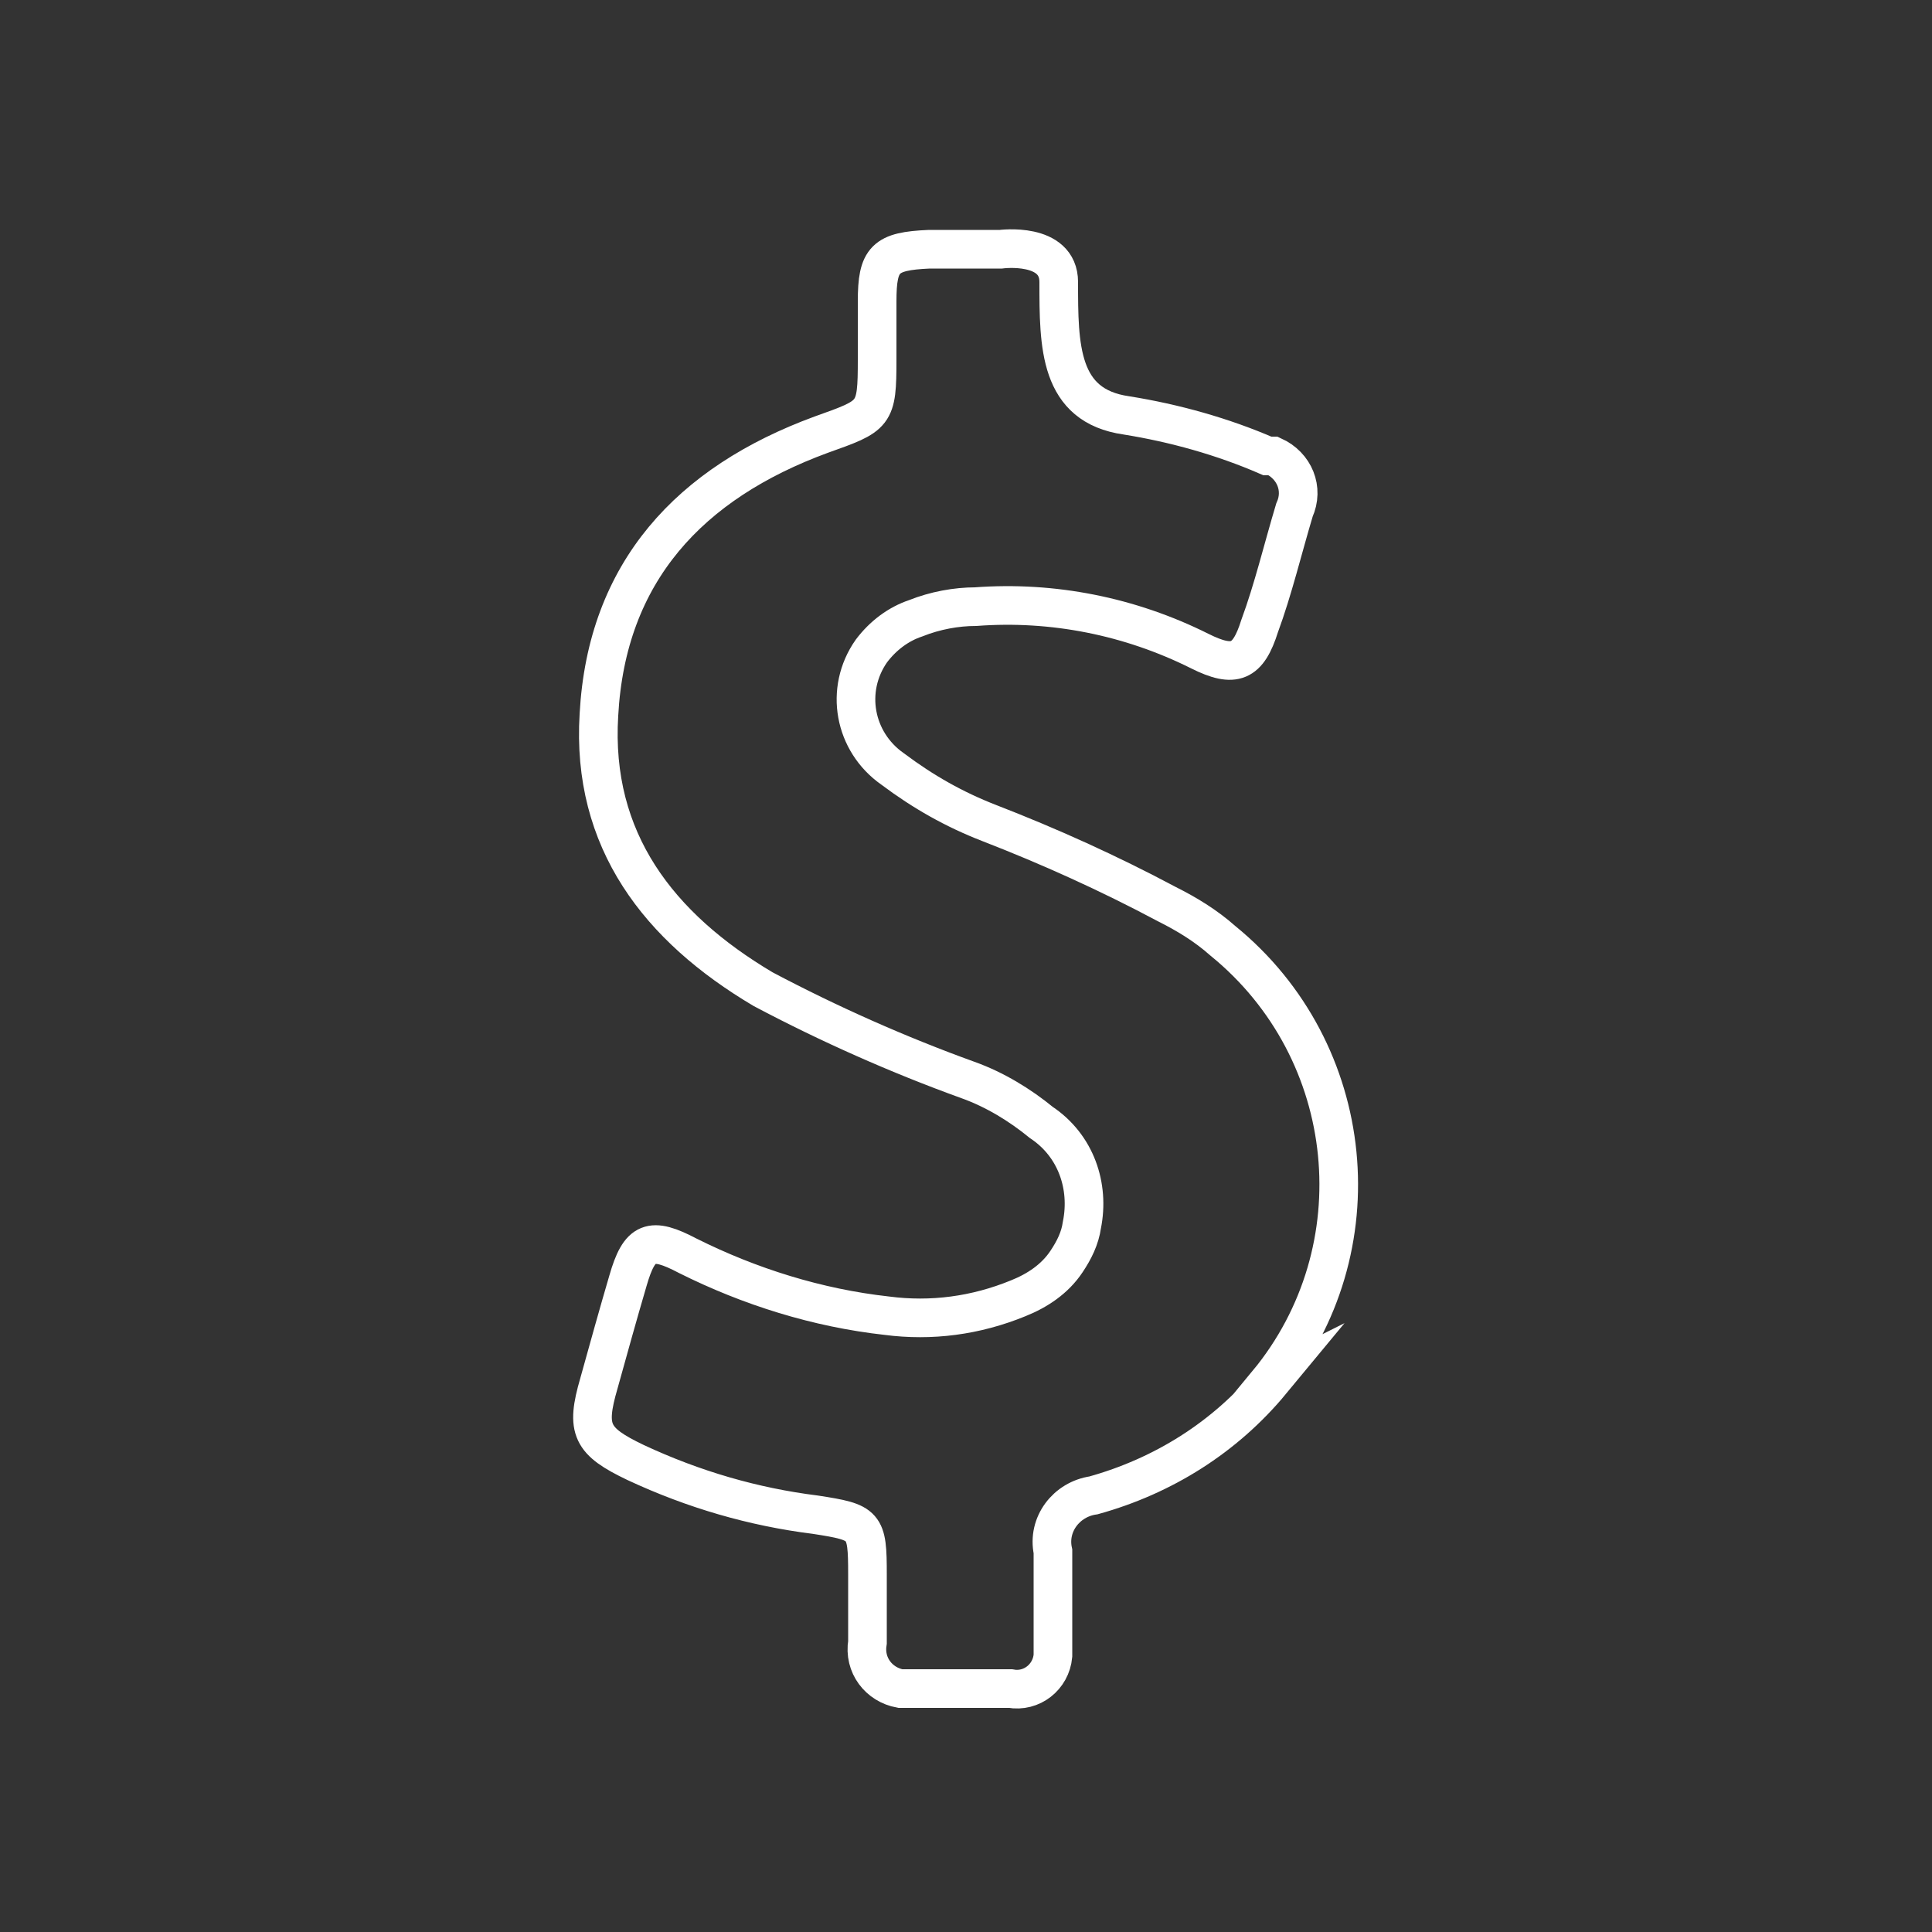 <?xml version="1.0" encoding="UTF-8"?>
<svg id="dollar" xmlns="http://www.w3.org/2000/svg" version="1.1" viewBox="0 0 100 100">
  <rect x="0" y="0" width="100" height="100" fill="#333333" stroke="none"/>
  <!-- Generator: Adobe Illustrator 29.3.1, SVG Export Plug-In . SVG Version: 2.1.0 Build 151)  -->
  <defs>
    <style>
      .st0 {
        fill: none;
        stroke: #fff;
        stroke-miterlimit: 10;
        stroke-width: 2px;
      }

      .st1 {
        fill: #fff;
      }

      .st2 {
        display: none;
      }
    </style>
  </defs>
  <path class="st0" d="M65.8,71.5c-2.4,2.9-5.6,4.9-9.2,5.9h0c-1.4.2-2.4,1.5-2.1,2.9,0,1.6,0,3.2,0,4.9v.5c-.1,1.1-1.1,1.9-2.2,1.7-1.7,0-5.6,0-5.7,0-1.1-.2-1.9-1.2-1.7-2.4v-3.5c0-2.6-.1-2.7-2.7-3.1-3.2-.4-6.3-1.3-9.3-2.7-2.3-1.1-2.6-1.7-1.9-4.1.5-1.8,1-3.6,1.5-5.3.6-2.1,1.2-2.3,3.1-1.3,3.2,1.6,6.7,2.7,10.3,3.1,2.3.3,4.6,0,6.8-.9,1-.4,1.9-1,2.5-1.9.4-.6.7-1.2.8-1.9.4-2-.3-4.1-2.1-5.3-1.1-.9-2.4-1.7-3.8-2.2-3.6-1.3-7.2-2.9-10.6-4.7-5.4-3.2-8.9-7.7-8.5-14.2.4-7.4,4.7-12,11.5-14.5,2.8-1,2.9-1,2.9-3.9v-3c0-2.2.4-2.6,2.7-2.7h3.7s3-.4,3,1.7c0,3.3,0,6.4,3.5,6.9,2.5.4,5,1.1,7.3,2.1,0,0,.2,0,.3,0,1.1.5,1.6,1.7,1.1,2.8-.6,2-1.1,4.1-1.8,6-.6,1.9-1.3,2.2-3.1,1.3-3.6-1.8-7.6-2.6-11.6-2.3-1,0-2.1.2-3.1.6-.9.3-1.7.9-2.3,1.7-1.4,2-.9,4.7,1.1,6.1,1.6,1.2,3.2,2.1,5,2.8,3.1,1.2,6.2,2.6,9.2,4.2,1,.5,2,1.1,2.9,1.9,7,5.7,8,16,2.3,22.9h0c0,0,0,0,0,0Z"/>
  <g class="st2">
    <path class="st1" d="M89.9,10.1v79.7H10.1V10.1h79.7M99.9.1H.1v99.7h99.7V.1h0Z"/>
  </g>
</svg>